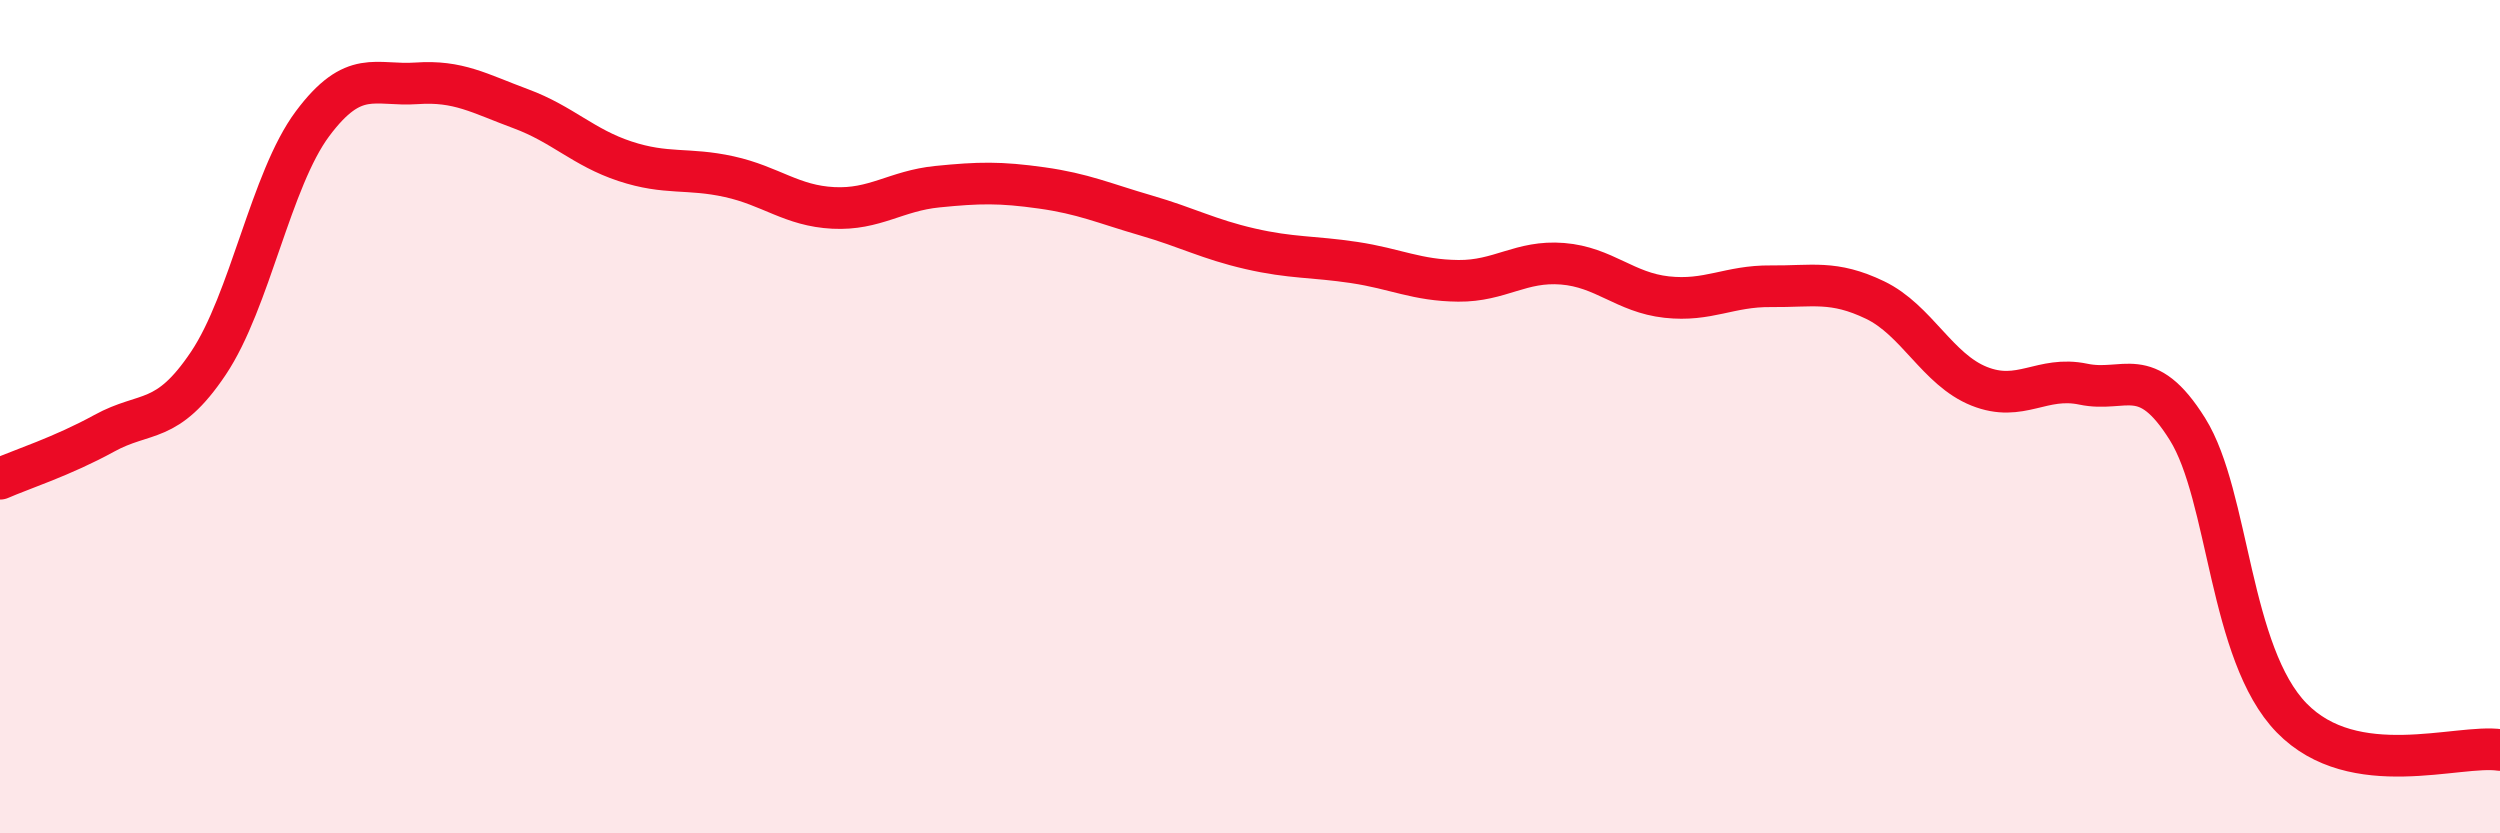 
    <svg width="60" height="20" viewBox="0 0 60 20" xmlns="http://www.w3.org/2000/svg">
      <path
        d="M 0,11.49 C 0.5,11.27 1.5,10.95 2.5,10.4 C 3.5,9.85 4,10.21 5,8.72 C 6,7.23 6.5,4.31 7.5,2.97 C 8.5,1.63 9,2.07 10,2 C 11,1.93 11.5,2.24 12.5,2.61 C 13.5,2.98 14,3.54 15,3.87 C 16,4.2 16.5,4.02 17.5,4.24 C 18.5,4.46 19,4.94 20,4.99 C 21,5.04 21.5,4.58 22.5,4.48 C 23.5,4.38 24,4.37 25,4.51 C 26,4.65 26.5,4.88 27.5,5.17 C 28.5,5.46 29,5.74 30,5.97 C 31,6.2 31.5,6.15 32.5,6.3 C 33.5,6.45 34,6.73 35,6.74 C 36,6.75 36.5,6.25 37.5,6.33 C 38.5,6.41 39,7.02 40,7.13 C 41,7.24 41.5,6.86 42.5,6.87 C 43.5,6.88 44,6.72 45,7.2 C 46,7.68 46.5,8.87 47.5,9.27 C 48.5,9.67 49,9.01 50,9.22 C 51,9.43 51.5,8.7 52.5,10.3 C 53.5,11.9 53.5,15.69 55,17.23 C 56.5,18.77 59,17.85 60,18L60 20L0 20Z"
        fill="#EB0A25"
        opacity="0.1"
        stroke-linecap="round"
        stroke-linejoin="round"
      />
      <path
        d="M 0,11.49 C 0.5,11.27 1.5,10.95 2.5,10.4 C 3.5,9.85 4,10.21 5,8.72 C 6,7.23 6.5,4.31 7.5,2.97 C 8.5,1.63 9,2.07 10,2 C 11,1.93 11.5,2.24 12.5,2.61 C 13.5,2.98 14,3.54 15,3.87 C 16,4.2 16.5,4.02 17.5,4.24 C 18.5,4.46 19,4.94 20,4.99 C 21,5.04 21.5,4.58 22.5,4.48 C 23.5,4.38 24,4.37 25,4.51 C 26,4.65 26.5,4.88 27.5,5.17 C 28.5,5.46 29,5.74 30,5.97 C 31,6.2 31.5,6.15 32.5,6.3 C 33.5,6.45 34,6.73 35,6.74 C 36,6.75 36.5,6.25 37.5,6.33 C 38.5,6.41 39,7.02 40,7.13 C 41,7.24 41.5,6.86 42.5,6.87 C 43.5,6.88 44,6.72 45,7.2 C 46,7.68 46.5,8.87 47.5,9.27 C 48.5,9.67 49,9.01 50,9.22 C 51,9.43 51.5,8.7 52.5,10.3 C 53.5,11.9 53.5,15.69 55,17.23 C 56.5,18.77 59,17.85 60,18"
        stroke="#EB0A25"
        stroke-width="1"
        fill="none"
        stroke-linecap="round"
        stroke-linejoin="round"
      />
    </svg>
  